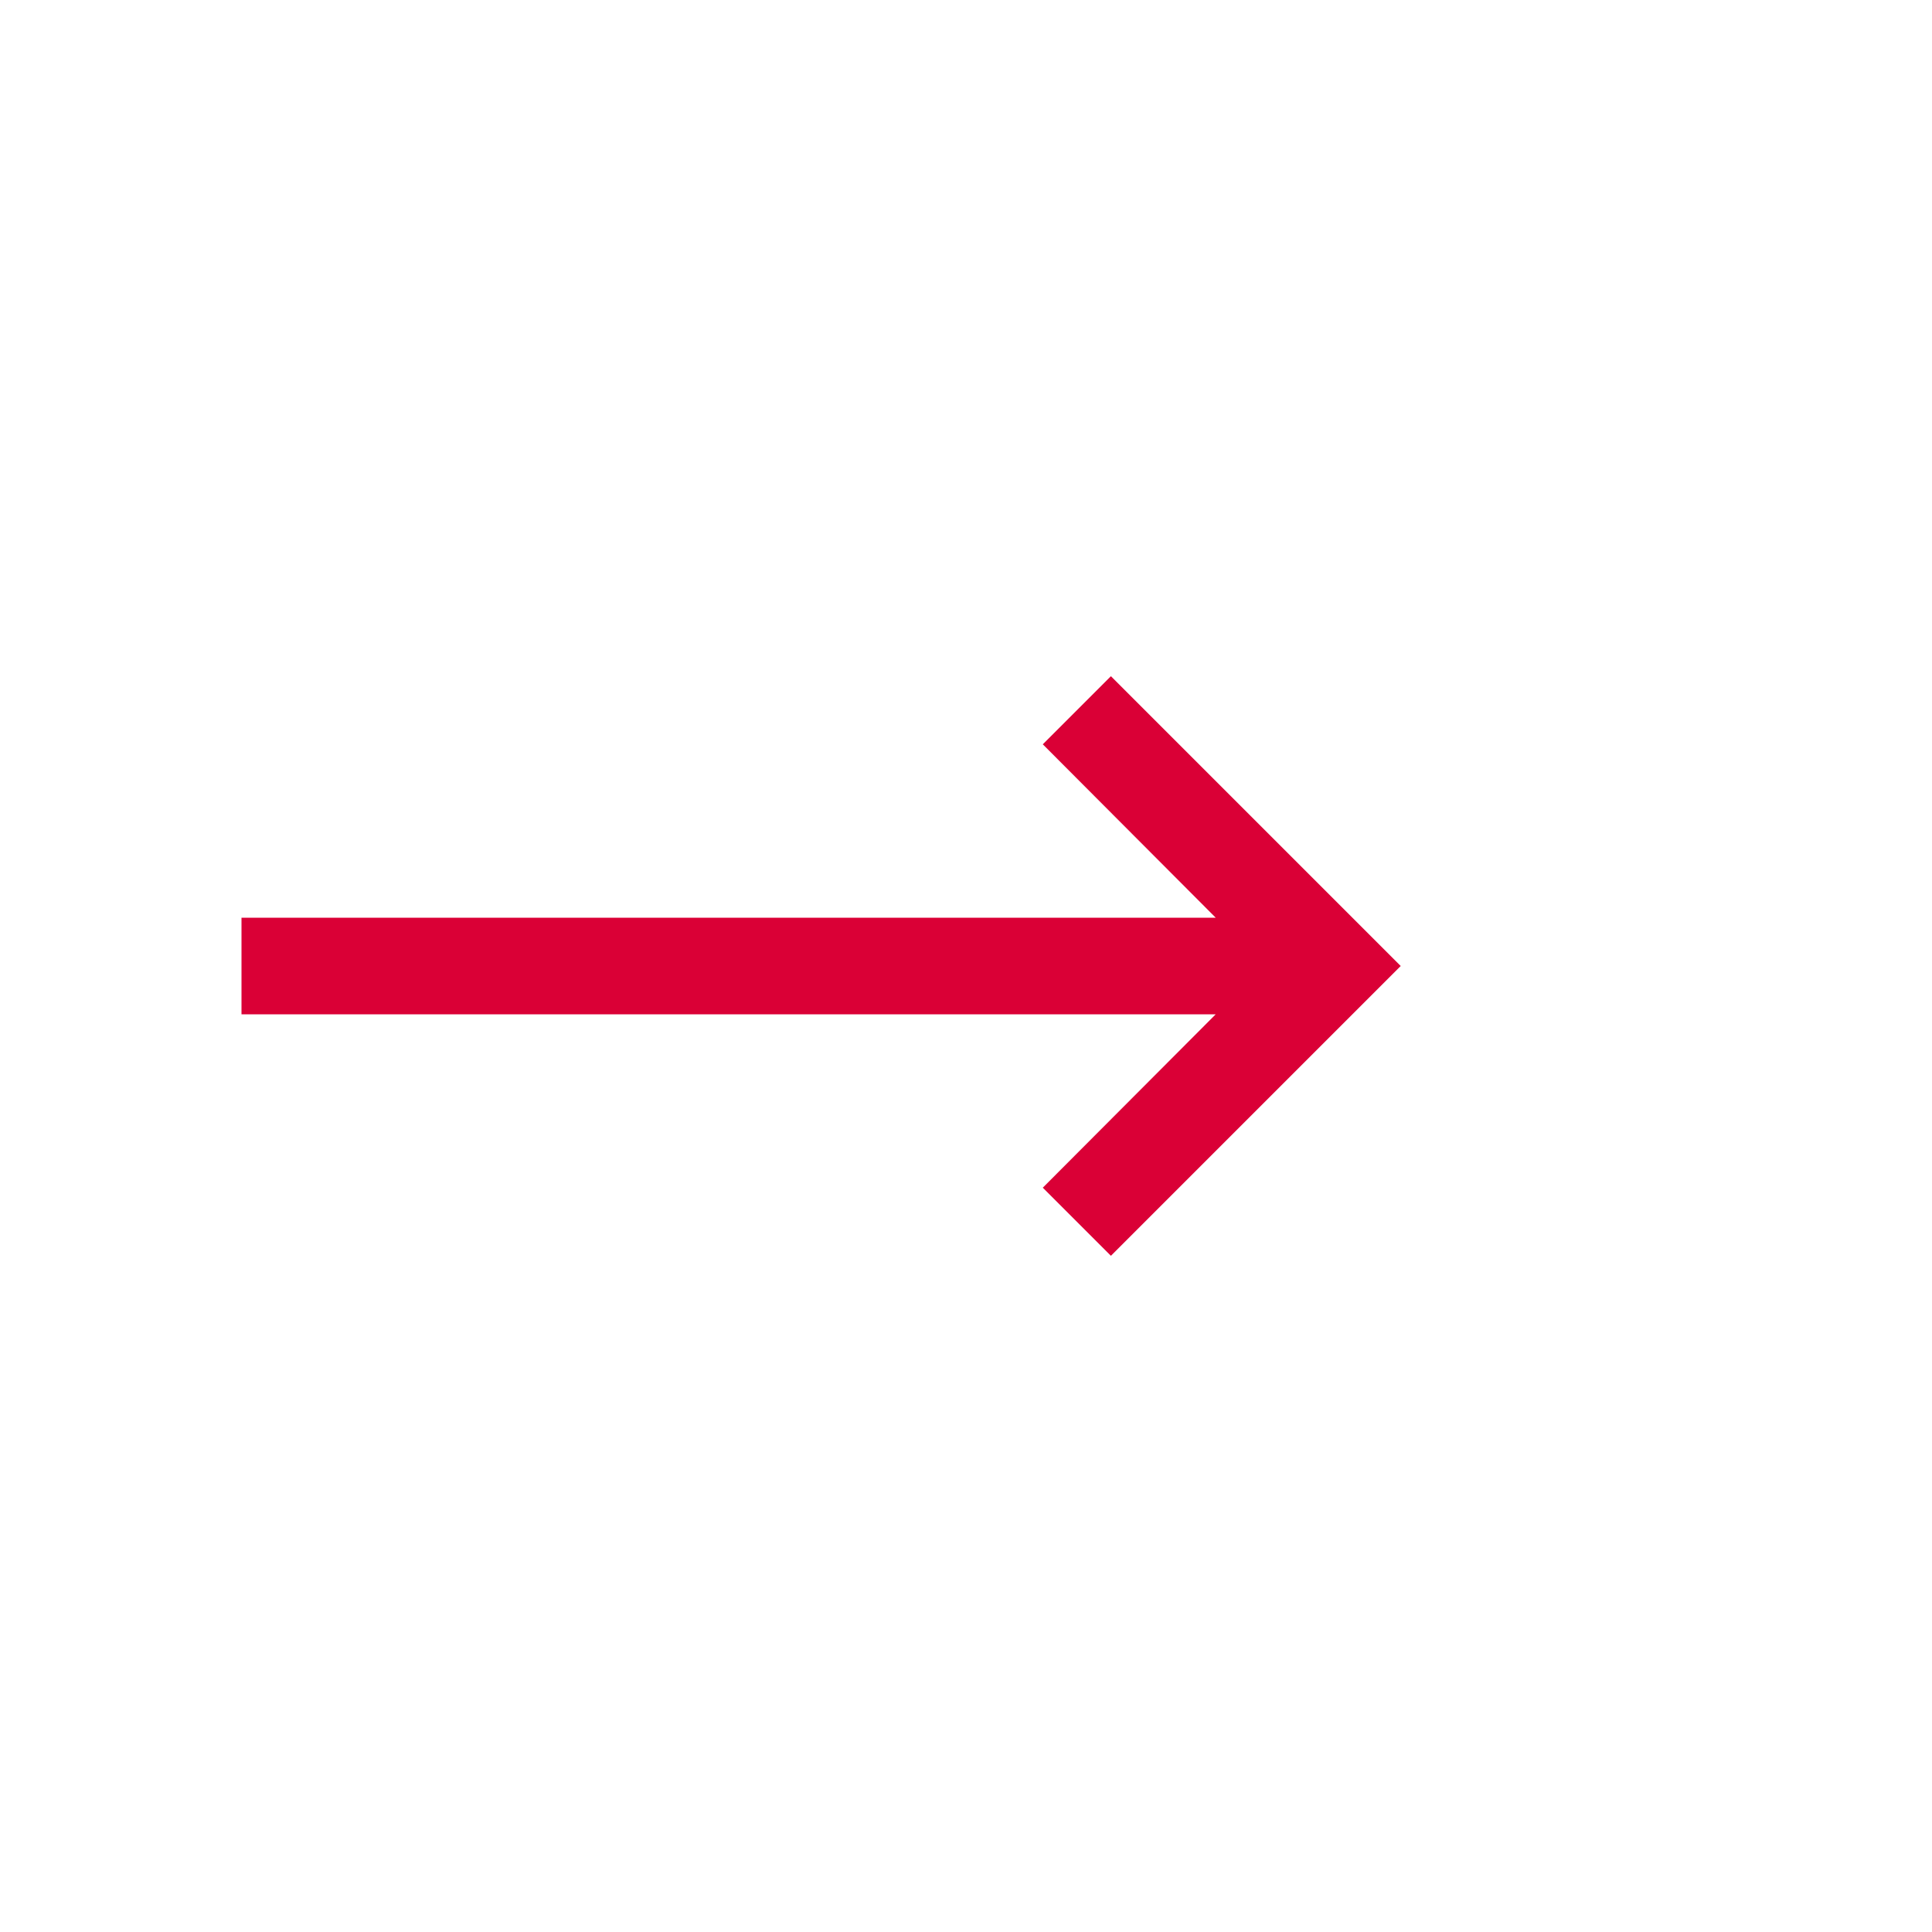 <?xml version="1.0" encoding="UTF-8"?>
<svg width="40px" height="40px" viewBox="0 0 40 40" version="1.1" xmlns="http://www.w3.org/2000/svg" xmlns:xlink="http://www.w3.org/1999/xlink">
    <!-- Generator: Sketch 52.4 (67378) - http://www.bohemiancoding.com/sketch -->
    <title>1.Atoms/Icons/Dark/Navigation/Continue</title>
    <desc>Created with Sketch.</desc>
    <g id="1.Atoms/Icons/Dark/Navigation/Continue" stroke="none" stroke-width="1" fill="none" fill-rule="evenodd">
        <g id="ic_menu_black_24px" transform="translate(20, 20) rotate(180) translate(-20, -20) ">
            <polygon id="Shape" points="0 0 40 0 40 40 0 40"></polygon>
            <polygon id="Shape" fill="#DA0036" points="35 19 14.83 19 18.41 15.41 17 14 11 20 17 26 18.41 24.59 14.83 21 35 21"></polygon>
        </g>
    </g>
</svg>